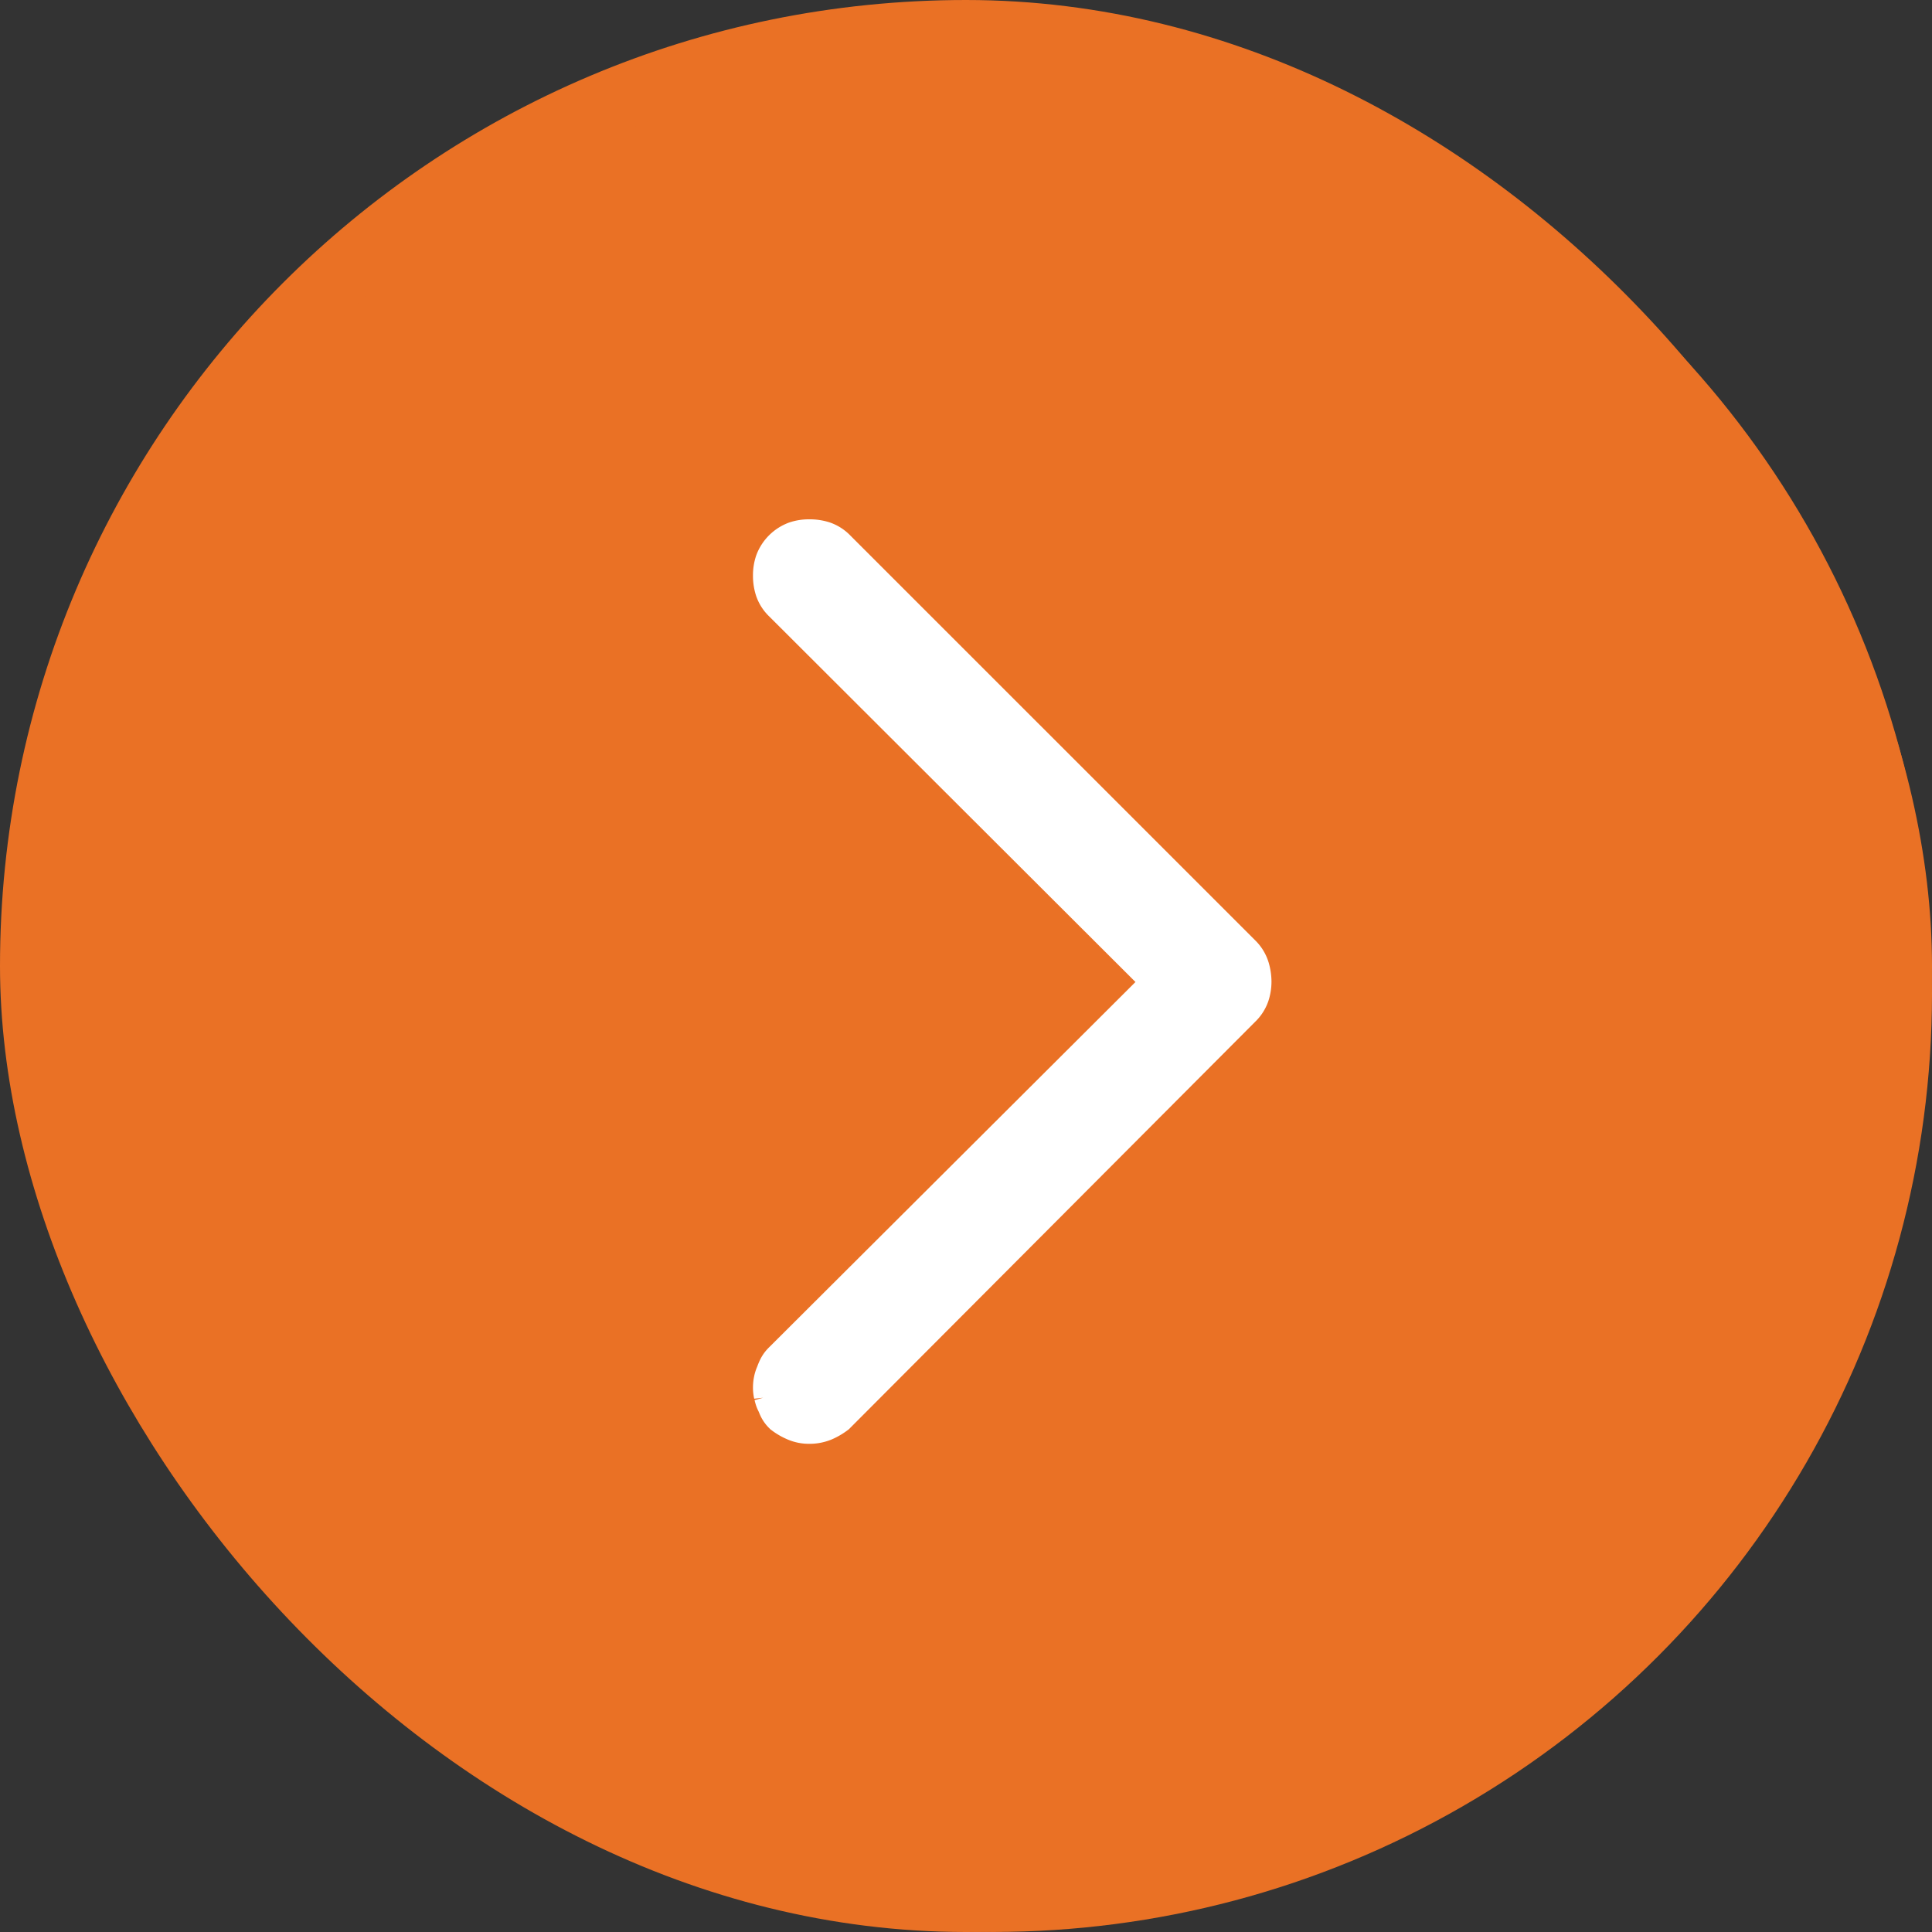 <svg id="btn-arrow-primary-right" xmlns="http://www.w3.org/2000/svg" width="35" height="35" viewBox="0 0 35 35">
    <rect x="0" y="0" width="35" height="35" fill="#333333" stroke="none"/>
    <g id="btnshape" fill="none" stroke="#ea7125" stroke-width="2">
        <rect width="35" height="35" rx="17.5" stroke="none"/>
        <rect x="1" y="1" width="33" height="33" rx="16.5" fill="none"/>
    </g>
    <circle id="Ellipse_889" data-name="Ellipse 889" cx="17" cy="17" r="17" transform="translate(1 0.999)" fill="#ea7125"/>
    <path id="Path_1722" data-name="Path 1722" d="M93.018,330.513a.663.663,0,0,1-.215.031.6.6,0,0,1-.195-.031.5.5,0,0,1-.287-.287.6.6,0,0,1-.031-.2.678.678,0,0,1,.031-.216.442.442,0,0,1,.113-.173l7.341-7.342a.444.444,0,0,1,.185-.113.728.728,0,0,1,.205-.031.631.631,0,0,1,.195.031.449.449,0,0,1,.174.113l7.363,7.342a.893.893,0,0,1,.1.173.54.54,0,0,1,.041.216.477.477,0,0,1-.041.2.844.844,0,0,1-.1.174.281.281,0,0,1-.093.062c-.034.014-.065.027-.092.041s-.075.024-.1.031a.418.418,0,0,1-.1.01.461.461,0,0,1-.092-.01.362.362,0,0,1-.093-.031.762.762,0,0,1-.1-.041.3.3,0,0,1-.082-.062l-6.973-6.993L93.192,330.4A.431.431,0,0,1,93.018,330.513Z" transform="translate(344.685 -82.382) rotate(90)" fill="#fff" stroke="#fff" stroke-width="1"/>
</svg>
